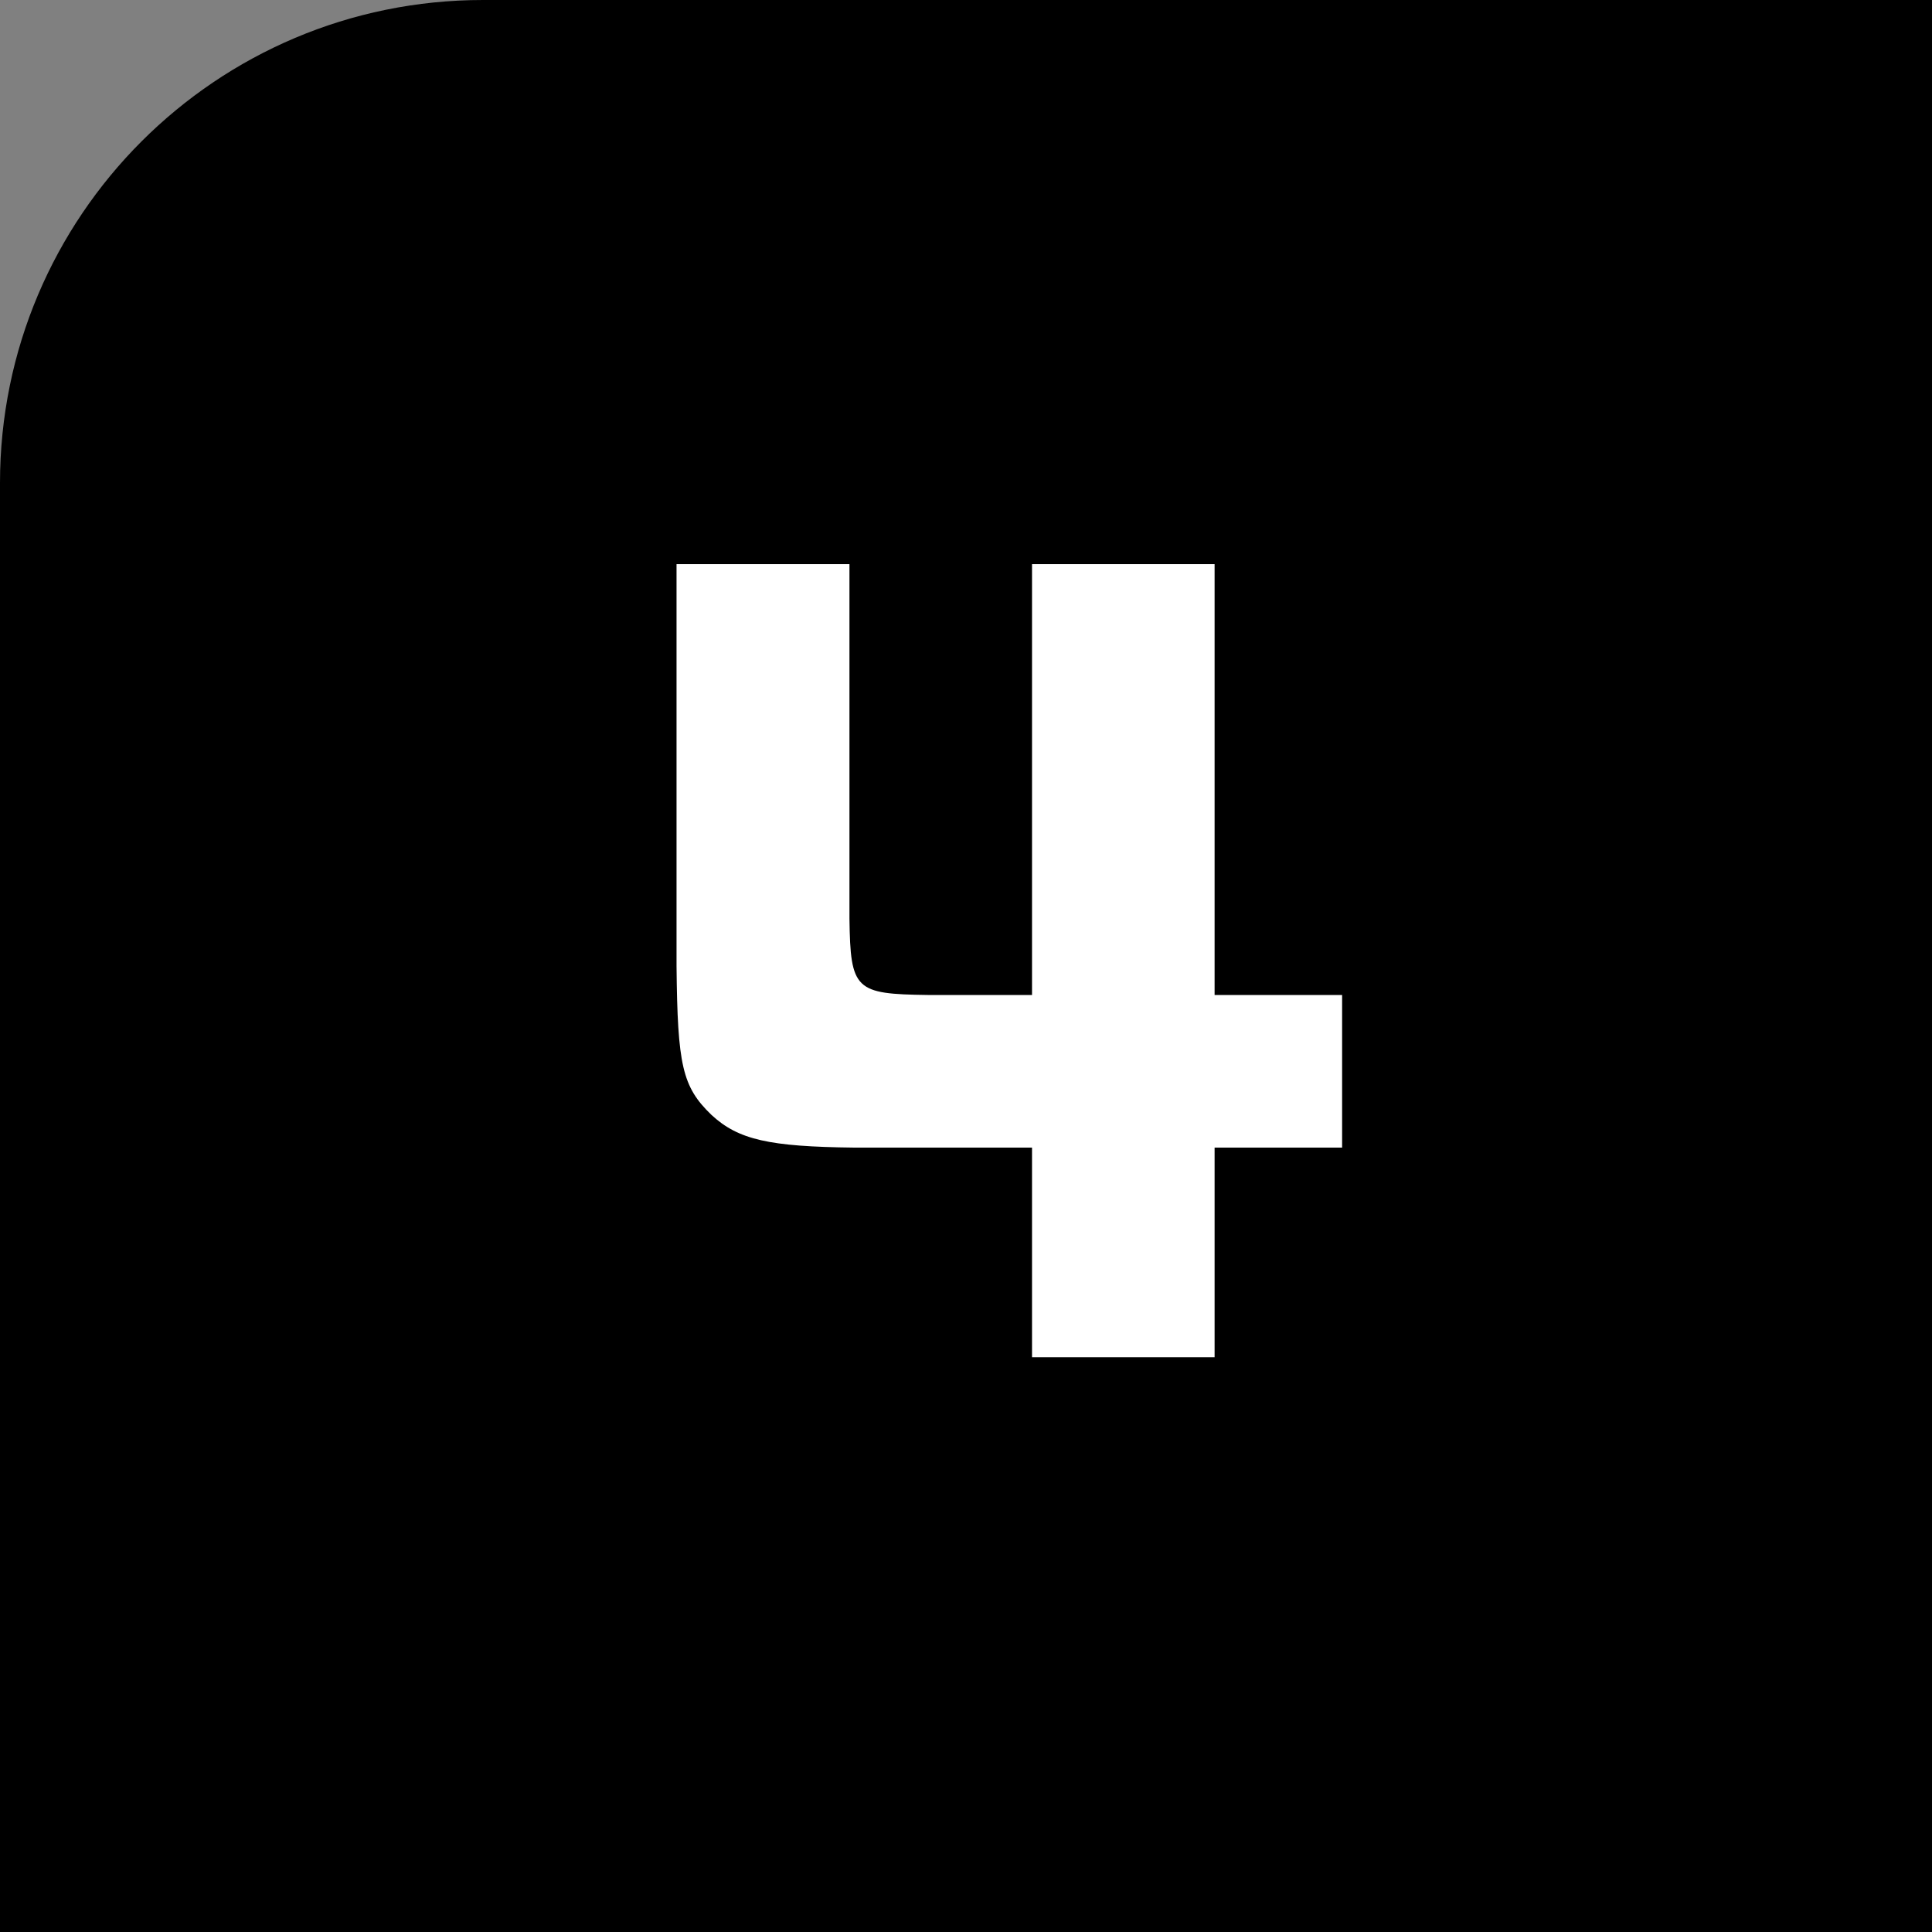 <svg width="80" height="80" viewBox="0 0 80 80" fill="none" xmlns="http://www.w3.org/2000/svg">
<rect x="0" y="0" width="80" height="80" fill="#808080" stroke="none"/>
<path d="M0 20C0 8.954 8.954 0 20 0H80V80H0V20Z" fill="black"/>
<path d="M28.014 40V23.36H35.174V38.04C35.214 41 35.414 41.16 38.414 41.2H42.734V23.36H50.294V41.2H55.574V47.52H50.294V56.2H42.734V47.52H35.374C31.854 47.48 30.574 47.2 29.454 46.16C28.254 45 28.054 44.12 28.014 40Z" fill="white"/>
</svg>
